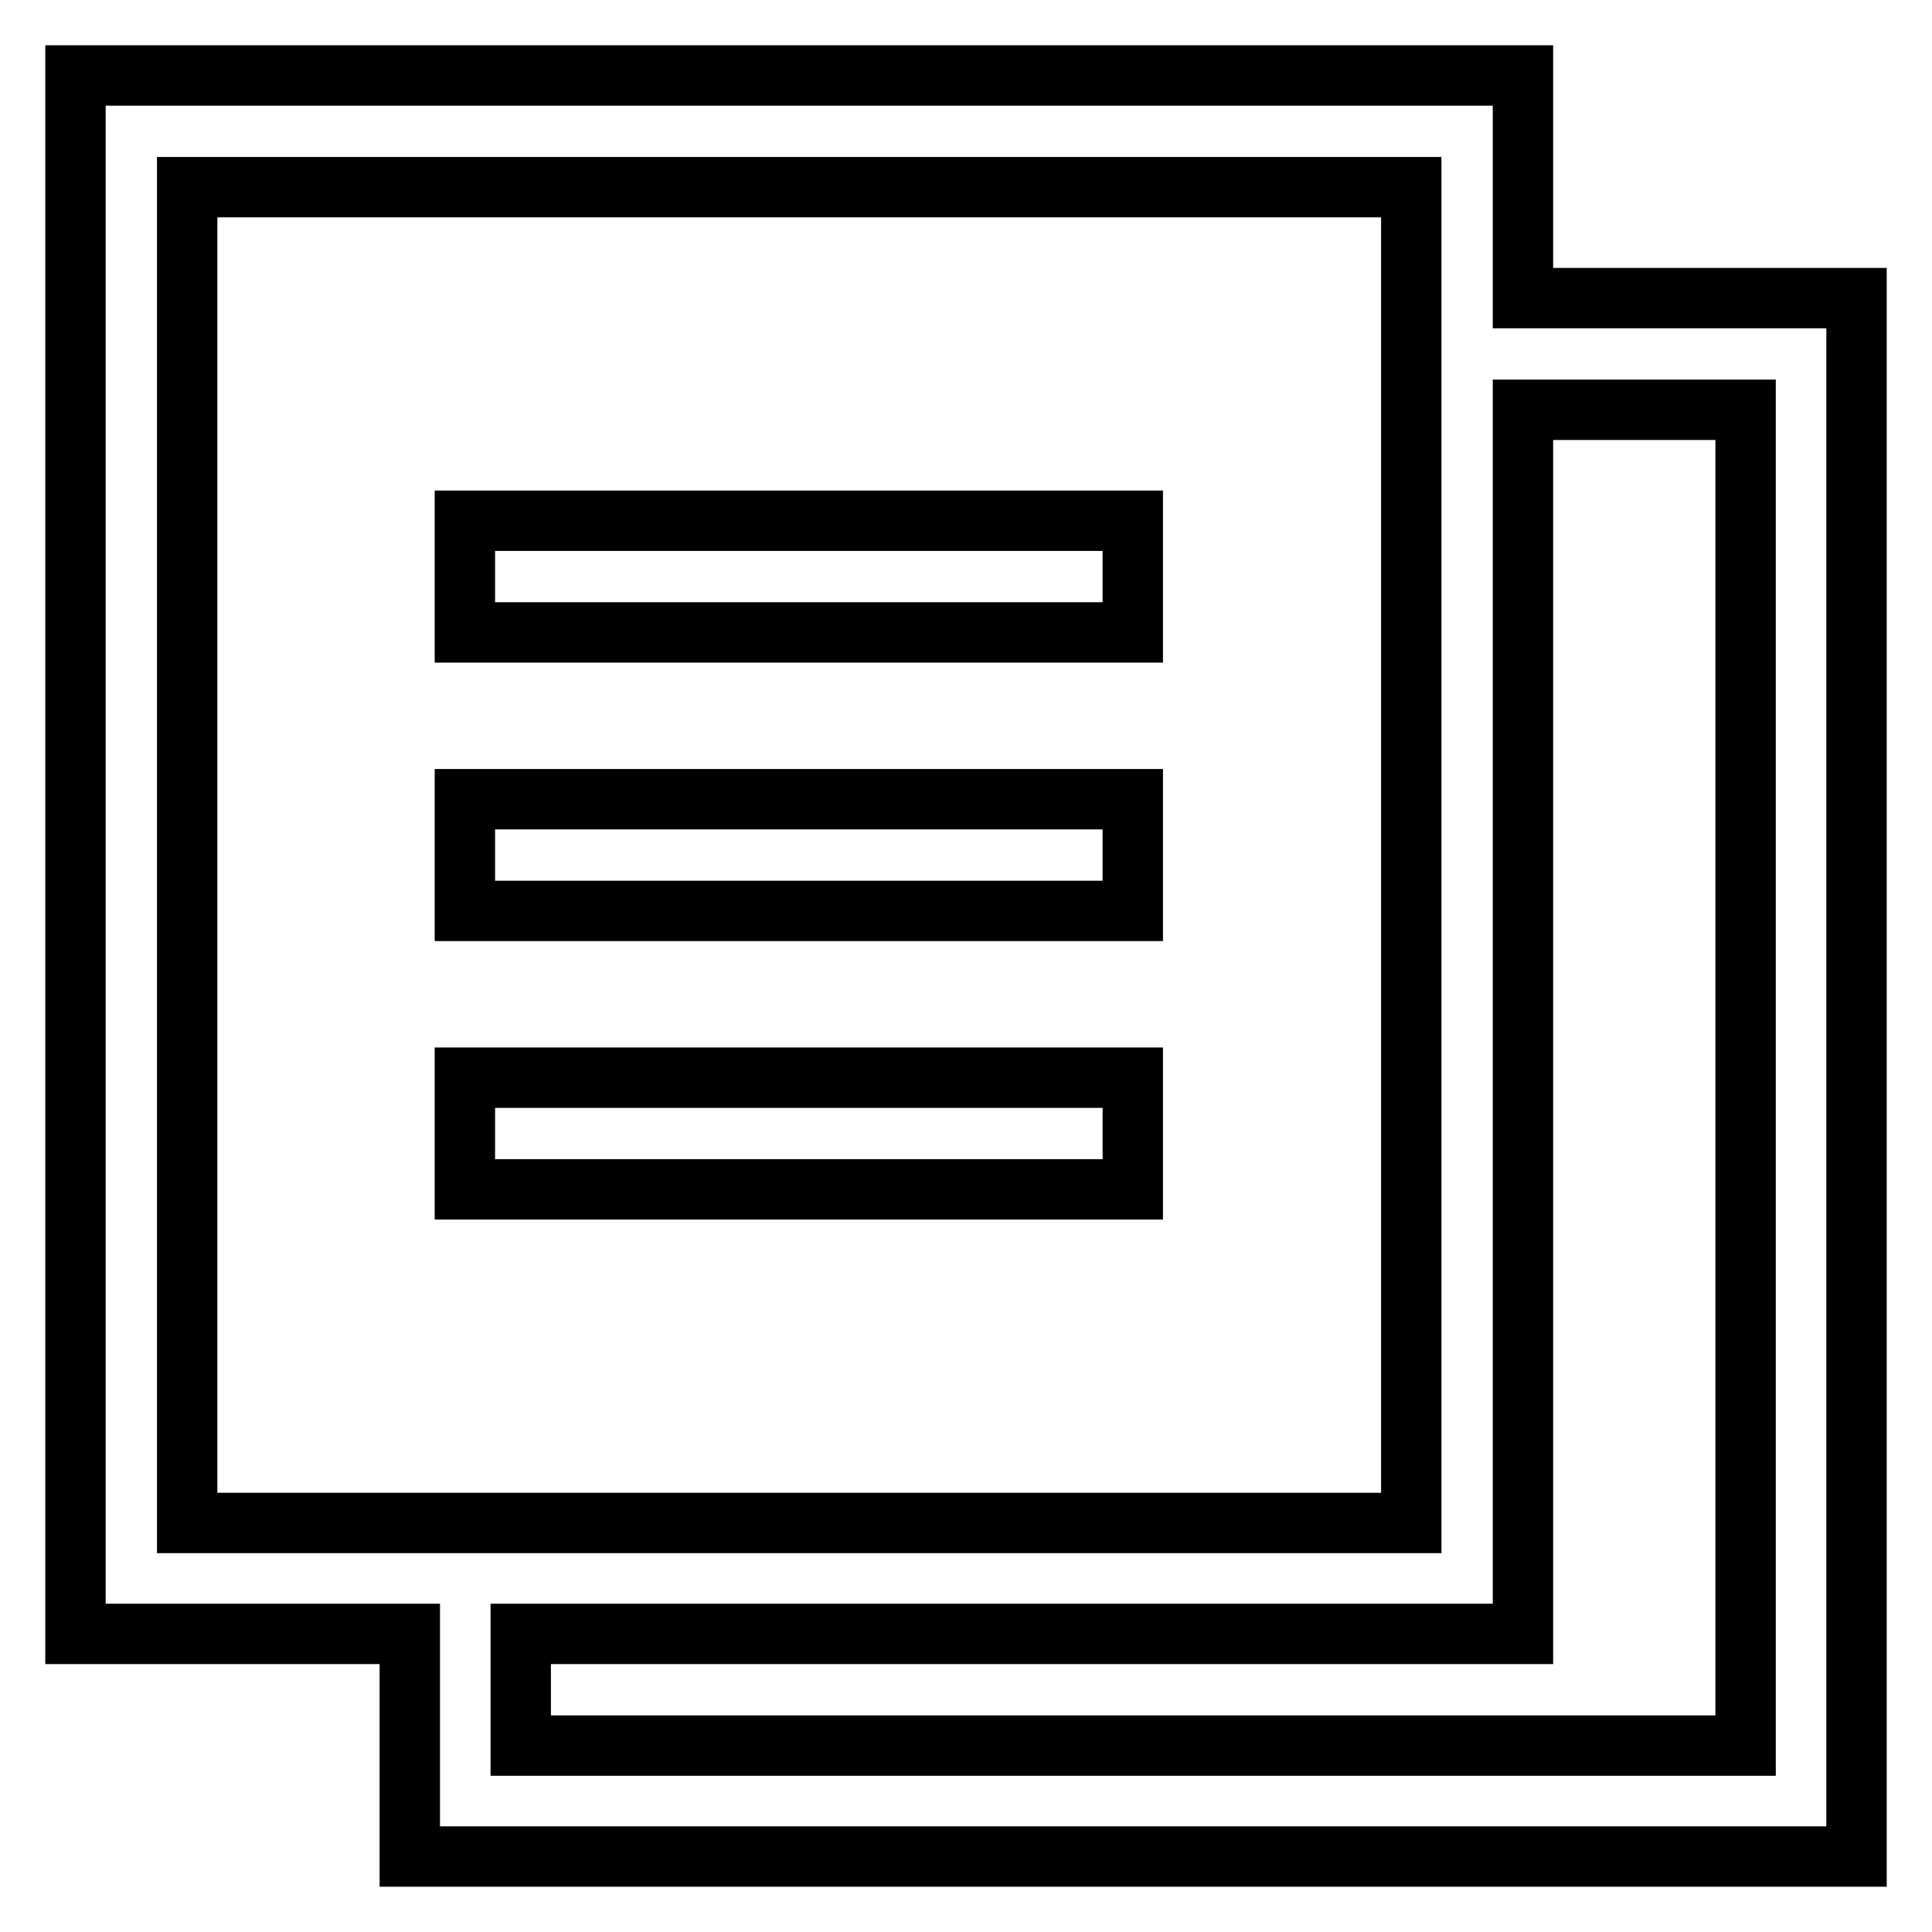 <?xml version="1.0" encoding="utf-8"?>
<!-- Svg Vector Icons : http://www.onlinewebfonts.com/icon -->
<!DOCTYPE svg PUBLIC "-//W3C//DTD SVG 1.1//EN" "http://www.w3.org/Graphics/SVG/1.1/DTD/svg11.dtd">
<svg version="1.1" xmlns="http://www.w3.org/2000/svg" xmlns:xlink="http://www.w3.org/1999/xlink" x="0px" y="0px" viewBox="0 0 256 256" enable-background="new 0 0 256 256" xml:space="preserve">
<g><g><path stroke-width="8" fill-opacity="0" stroke="#000000"  d="M61.6,69h88.5v14.8H61.6V69z"/><path stroke-width="8" fill-opacity="0" stroke="#000000"  d="M61.6,105.9h88.5v14.8H61.6V105.9z"/><path stroke-width="8" fill-opacity="0" stroke="#000000"  d="M61.6,142.8h88.5v14.8H61.6V142.8z"/><path stroke-width="8" fill-opacity="0" stroke="#000000"  d="M201.8,39.5V10H10v206.5h44.3V246H246V39.5H201.8z M24.8,201.8v-177H187v177H24.8z M231.3,231.3H69v-14.8h132.8V54.3h29.5V231.3z"/></g></g>
</svg>